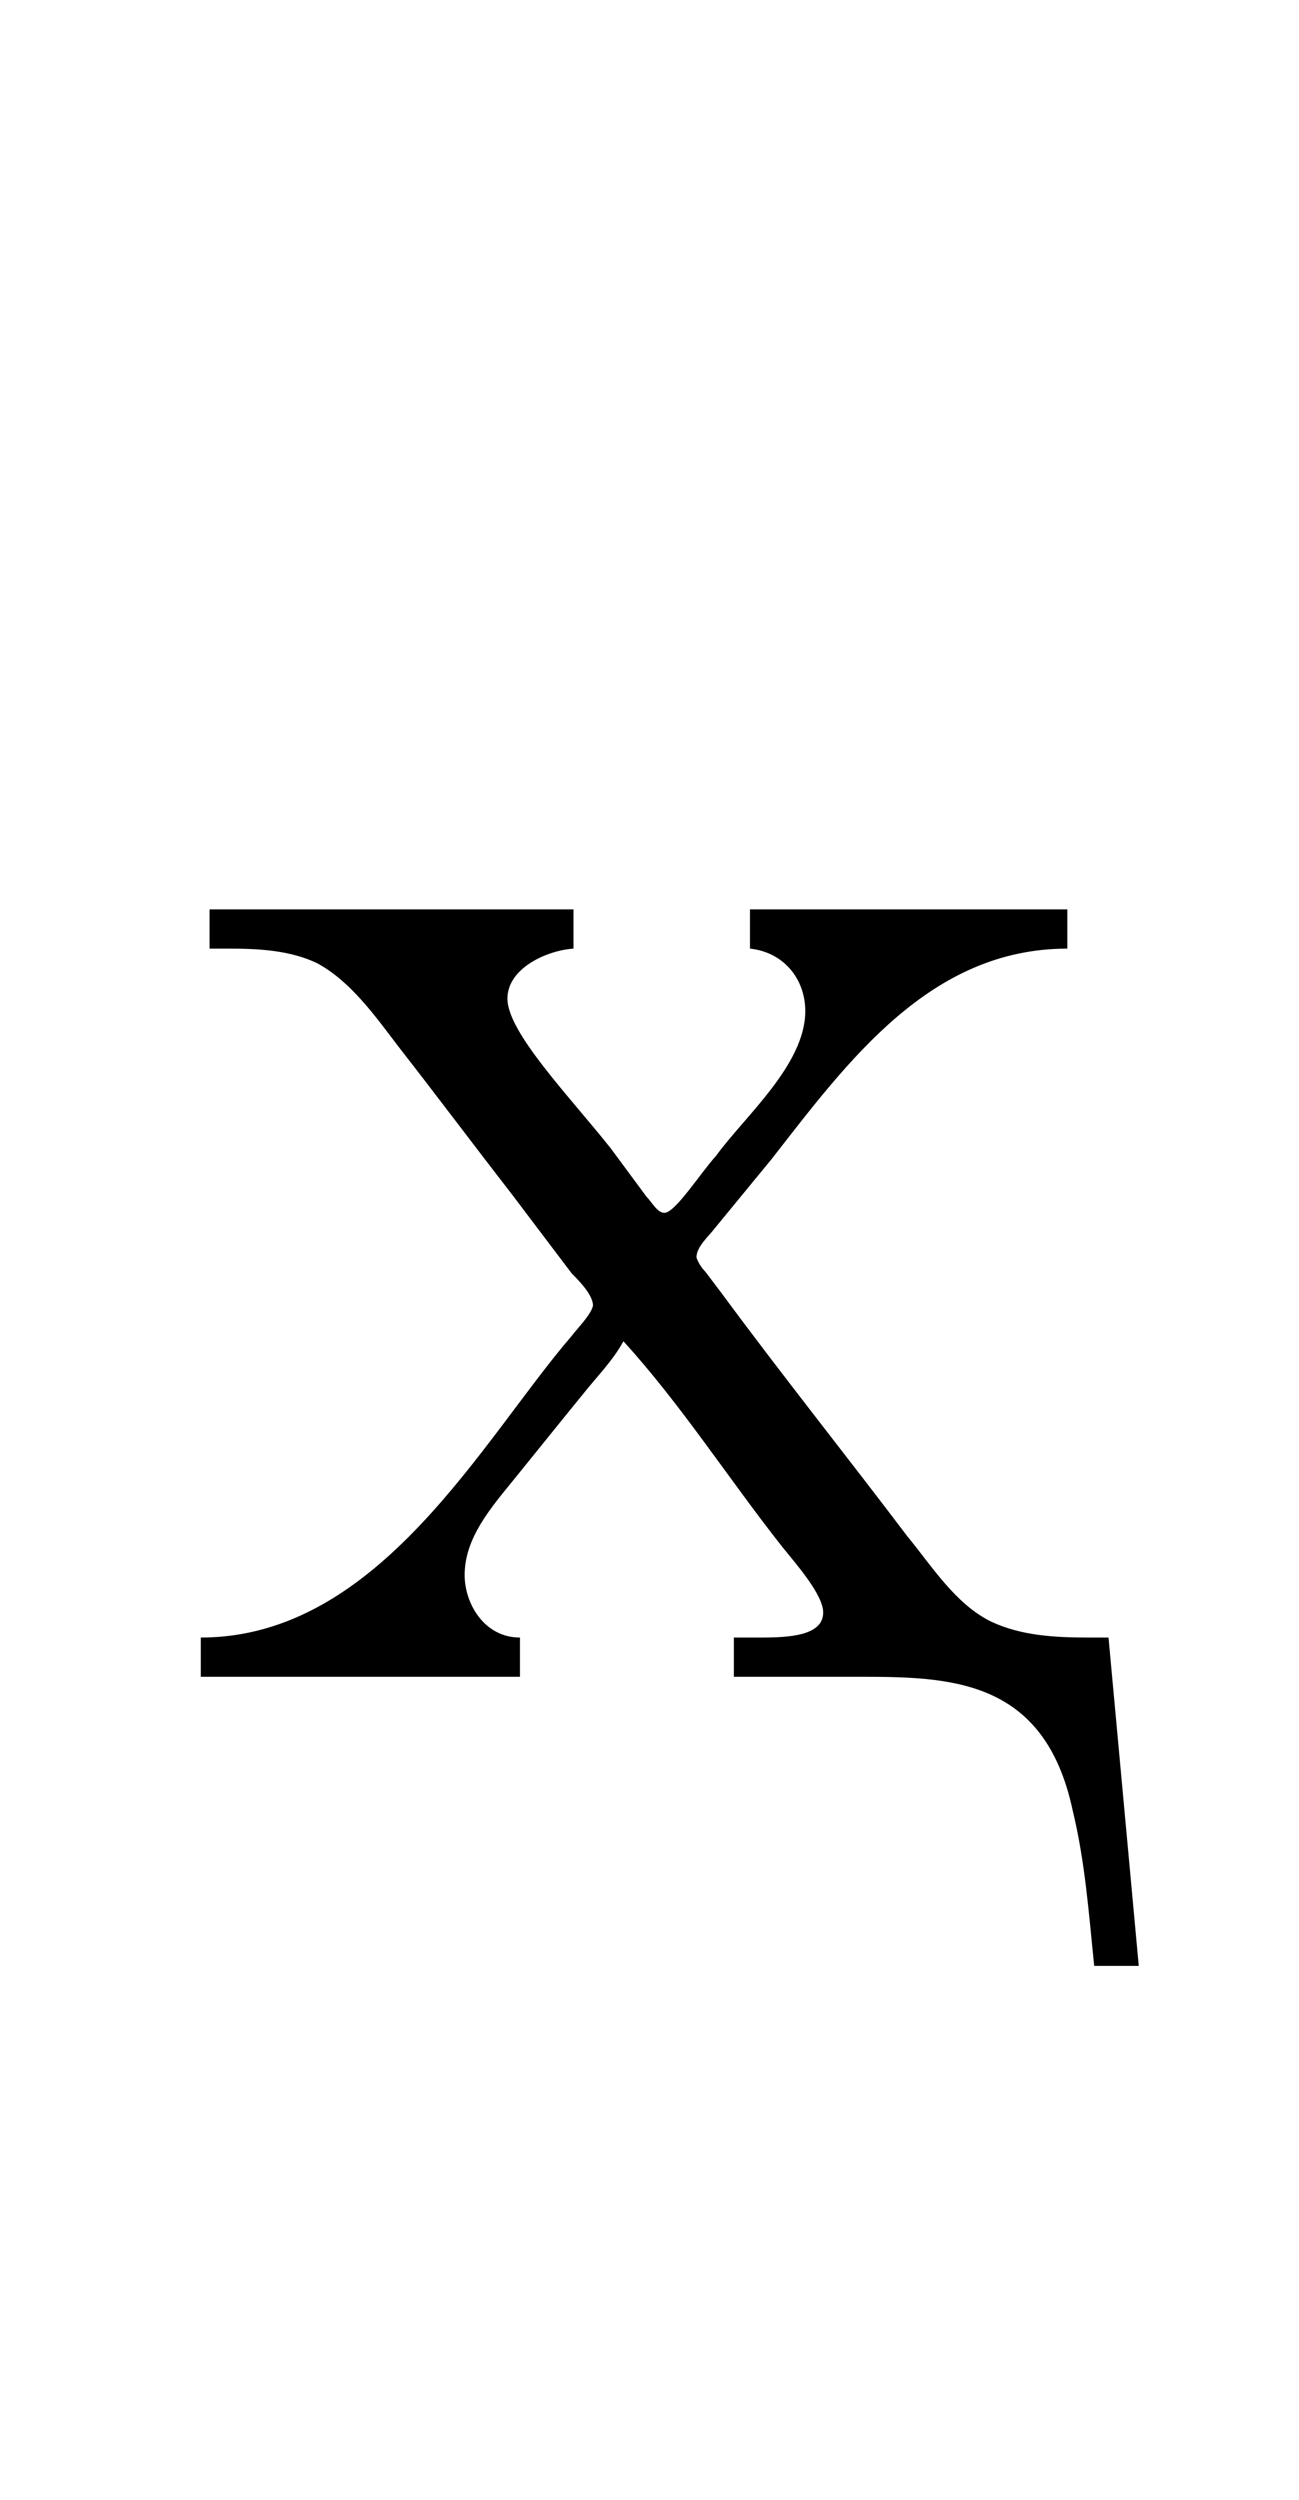 <?xml version='1.0' encoding='UTF-8'?>
<!-- This file was generated by dvisvgm 2.13.3 -->
<svg version='1.1' xmlns='http://www.w3.org/2000/svg' xmlns:xlink='http://www.w3.org/1999/xlink' viewBox='-165.1 -165.1 16.64 32'>
<title>\cyrhdsc</title>
<desc Packages='[T2C,russian]{fontenc,babel}' CommandUnicode='U+04B3' UnicodePackages='[utf8]{inputenc}'/>
<defs>
<path id='g0-181' d='M.169-4.294V-4.075H.279C.448-4.075 .618-4.065 .767-3.995C.956-3.895 1.096-3.696 1.225-3.527C1.435-3.258 1.644-2.979 1.853-2.71L2.192-2.262C2.232-2.222 2.311-2.142 2.311-2.082C2.301-2.032 2.222-1.953 2.192-1.913C1.694-1.335 1.116-.229 .12-.229V-.01H1.903V-.229C1.704-.229 1.594-.418 1.594-.578C1.594-.787 1.743-.956 1.873-1.116S2.122-1.425 2.252-1.584C2.331-1.684 2.421-1.773 2.481-1.883C2.8-1.534 3.068-1.116 3.367-.737C3.447-.638 3.597-.468 3.597-.369C3.597-.239 3.407-.229 3.248-.229H3.098V-.01H3.776C4.294-.01 4.832-.01 4.991 .737C5.061 1.026 5.081 1.315 5.111 1.604H5.36L5.191-.229H5.081C4.892-.229 4.702-.239 4.533-.319C4.334-.418 4.204-.628 4.065-.797C3.726-1.245 3.367-1.694 3.029-2.152L2.939-2.271C2.919-2.291 2.899-2.321 2.889-2.351C2.889-2.411 2.959-2.471 2.989-2.511L3.308-2.899C3.736-3.447 4.194-4.075 4.961-4.075V-4.294H3.188V-4.075C3.377-4.055 3.497-3.905 3.497-3.726C3.497-3.427 3.158-3.138 2.999-2.919C2.909-2.819 2.77-2.6 2.71-2.6C2.67-2.6 2.64-2.66 2.61-2.69L2.411-2.959C2.182-3.248 1.833-3.606 1.833-3.796C1.833-3.965 2.052-4.065 2.202-4.075V-4.294H.169Z'/>
</defs>
<g id='page1' transform='scale(2.293)'>
<use x='-71' y='-62.631' xlink:href='#g0-181'/>
</g>
</svg>
